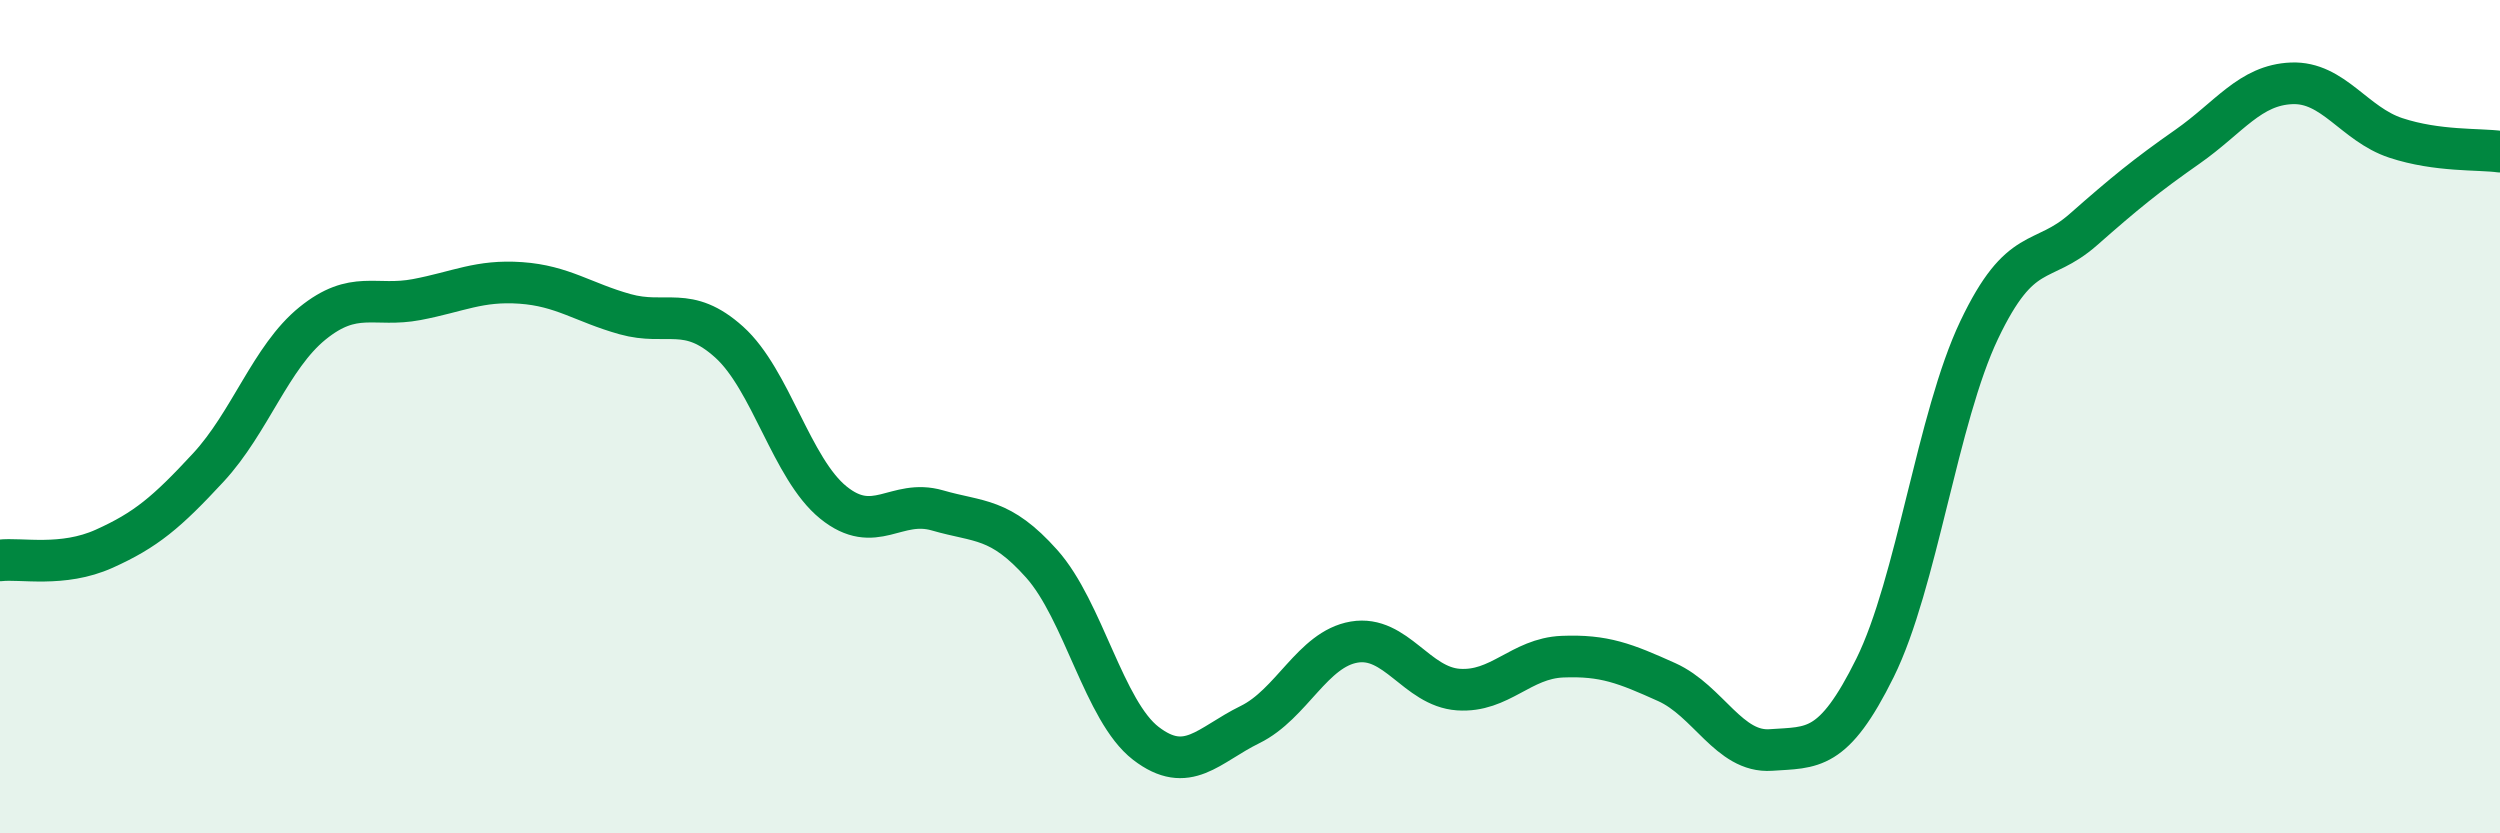 
    <svg width="60" height="20" viewBox="0 0 60 20" xmlns="http://www.w3.org/2000/svg">
      <path
        d="M 0,13.45 C 0.5,13.39 1.5,13.62 2.5,13.17 C 3.5,12.72 4,12.3 5,11.22 C 6,10.14 6.5,8.57 7.5,7.76 C 8.5,6.95 9,7.38 10,7.19 C 11,7 11.5,6.72 12.5,6.79 C 13.5,6.86 14,7.26 15,7.54 C 16,7.82 16.5,7.31 17.5,8.21 C 18.5,9.11 19,11.25 20,12.06 C 21,12.87 21.5,11.96 22.5,12.25 C 23.5,12.54 24,12.41 25,13.53 C 26,14.65 26.5,17.07 27.5,17.84 C 28.5,18.61 29,17.88 30,17.39 C 31,16.9 31.5,15.58 32.5,15.41 C 33.5,15.24 34,16.48 35,16.55 C 36,16.62 36.5,15.8 37.5,15.76 C 38.5,15.72 39,15.92 40,16.37 C 41,16.82 41.5,18.07 42.5,18 C 43.5,17.93 44,18.05 45,16.03 C 46,14.01 46.5,10.02 47.5,7.92 C 48.5,5.82 49,6.39 50,5.51 C 51,4.63 51.5,4.22 52.5,3.52 C 53.5,2.82 54,2.04 55,2 C 56,1.96 56.5,2.98 57.5,3.31 C 58.5,3.64 59.5,3.57 60,3.64L60 20L0 20Z"
        fill="#008740"
        opacity="0.1"
        stroke-linecap="round"
        stroke-linejoin="round"
      />
      <path
        d="M 0,13.45 C 0.5,13.39 1.5,13.62 2.5,13.17 C 3.5,12.72 4,12.3 5,11.22 C 6,10.14 6.5,8.57 7.5,7.76 C 8.5,6.95 9,7.38 10,7.19 C 11,7 11.5,6.72 12.5,6.79 C 13.5,6.86 14,7.26 15,7.54 C 16,7.82 16.5,7.31 17.5,8.21 C 18.5,9.11 19,11.25 20,12.06 C 21,12.87 21.5,11.96 22.5,12.25 C 23.5,12.54 24,12.41 25,13.53 C 26,14.65 26.5,17.07 27.5,17.84 C 28.5,18.61 29,17.88 30,17.39 C 31,16.9 31.5,15.58 32.5,15.41 C 33.5,15.24 34,16.48 35,16.55 C 36,16.62 36.5,15.8 37.5,15.76 C 38.5,15.72 39,15.92 40,16.37 C 41,16.82 41.5,18.07 42.5,18 C 43.5,17.93 44,18.05 45,16.03 C 46,14.01 46.5,10.02 47.5,7.92 C 48.5,5.82 49,6.39 50,5.51 C 51,4.63 51.5,4.22 52.5,3.52 C 53.5,2.82 54,2.04 55,2 C 56,1.96 56.5,2.98 57.5,3.31 C 58.5,3.64 59.5,3.57 60,3.64"
        stroke="#008740"
        stroke-width="1"
        fill="none"
        stroke-linecap="round"
        stroke-linejoin="round"
      />
    </svg>
  